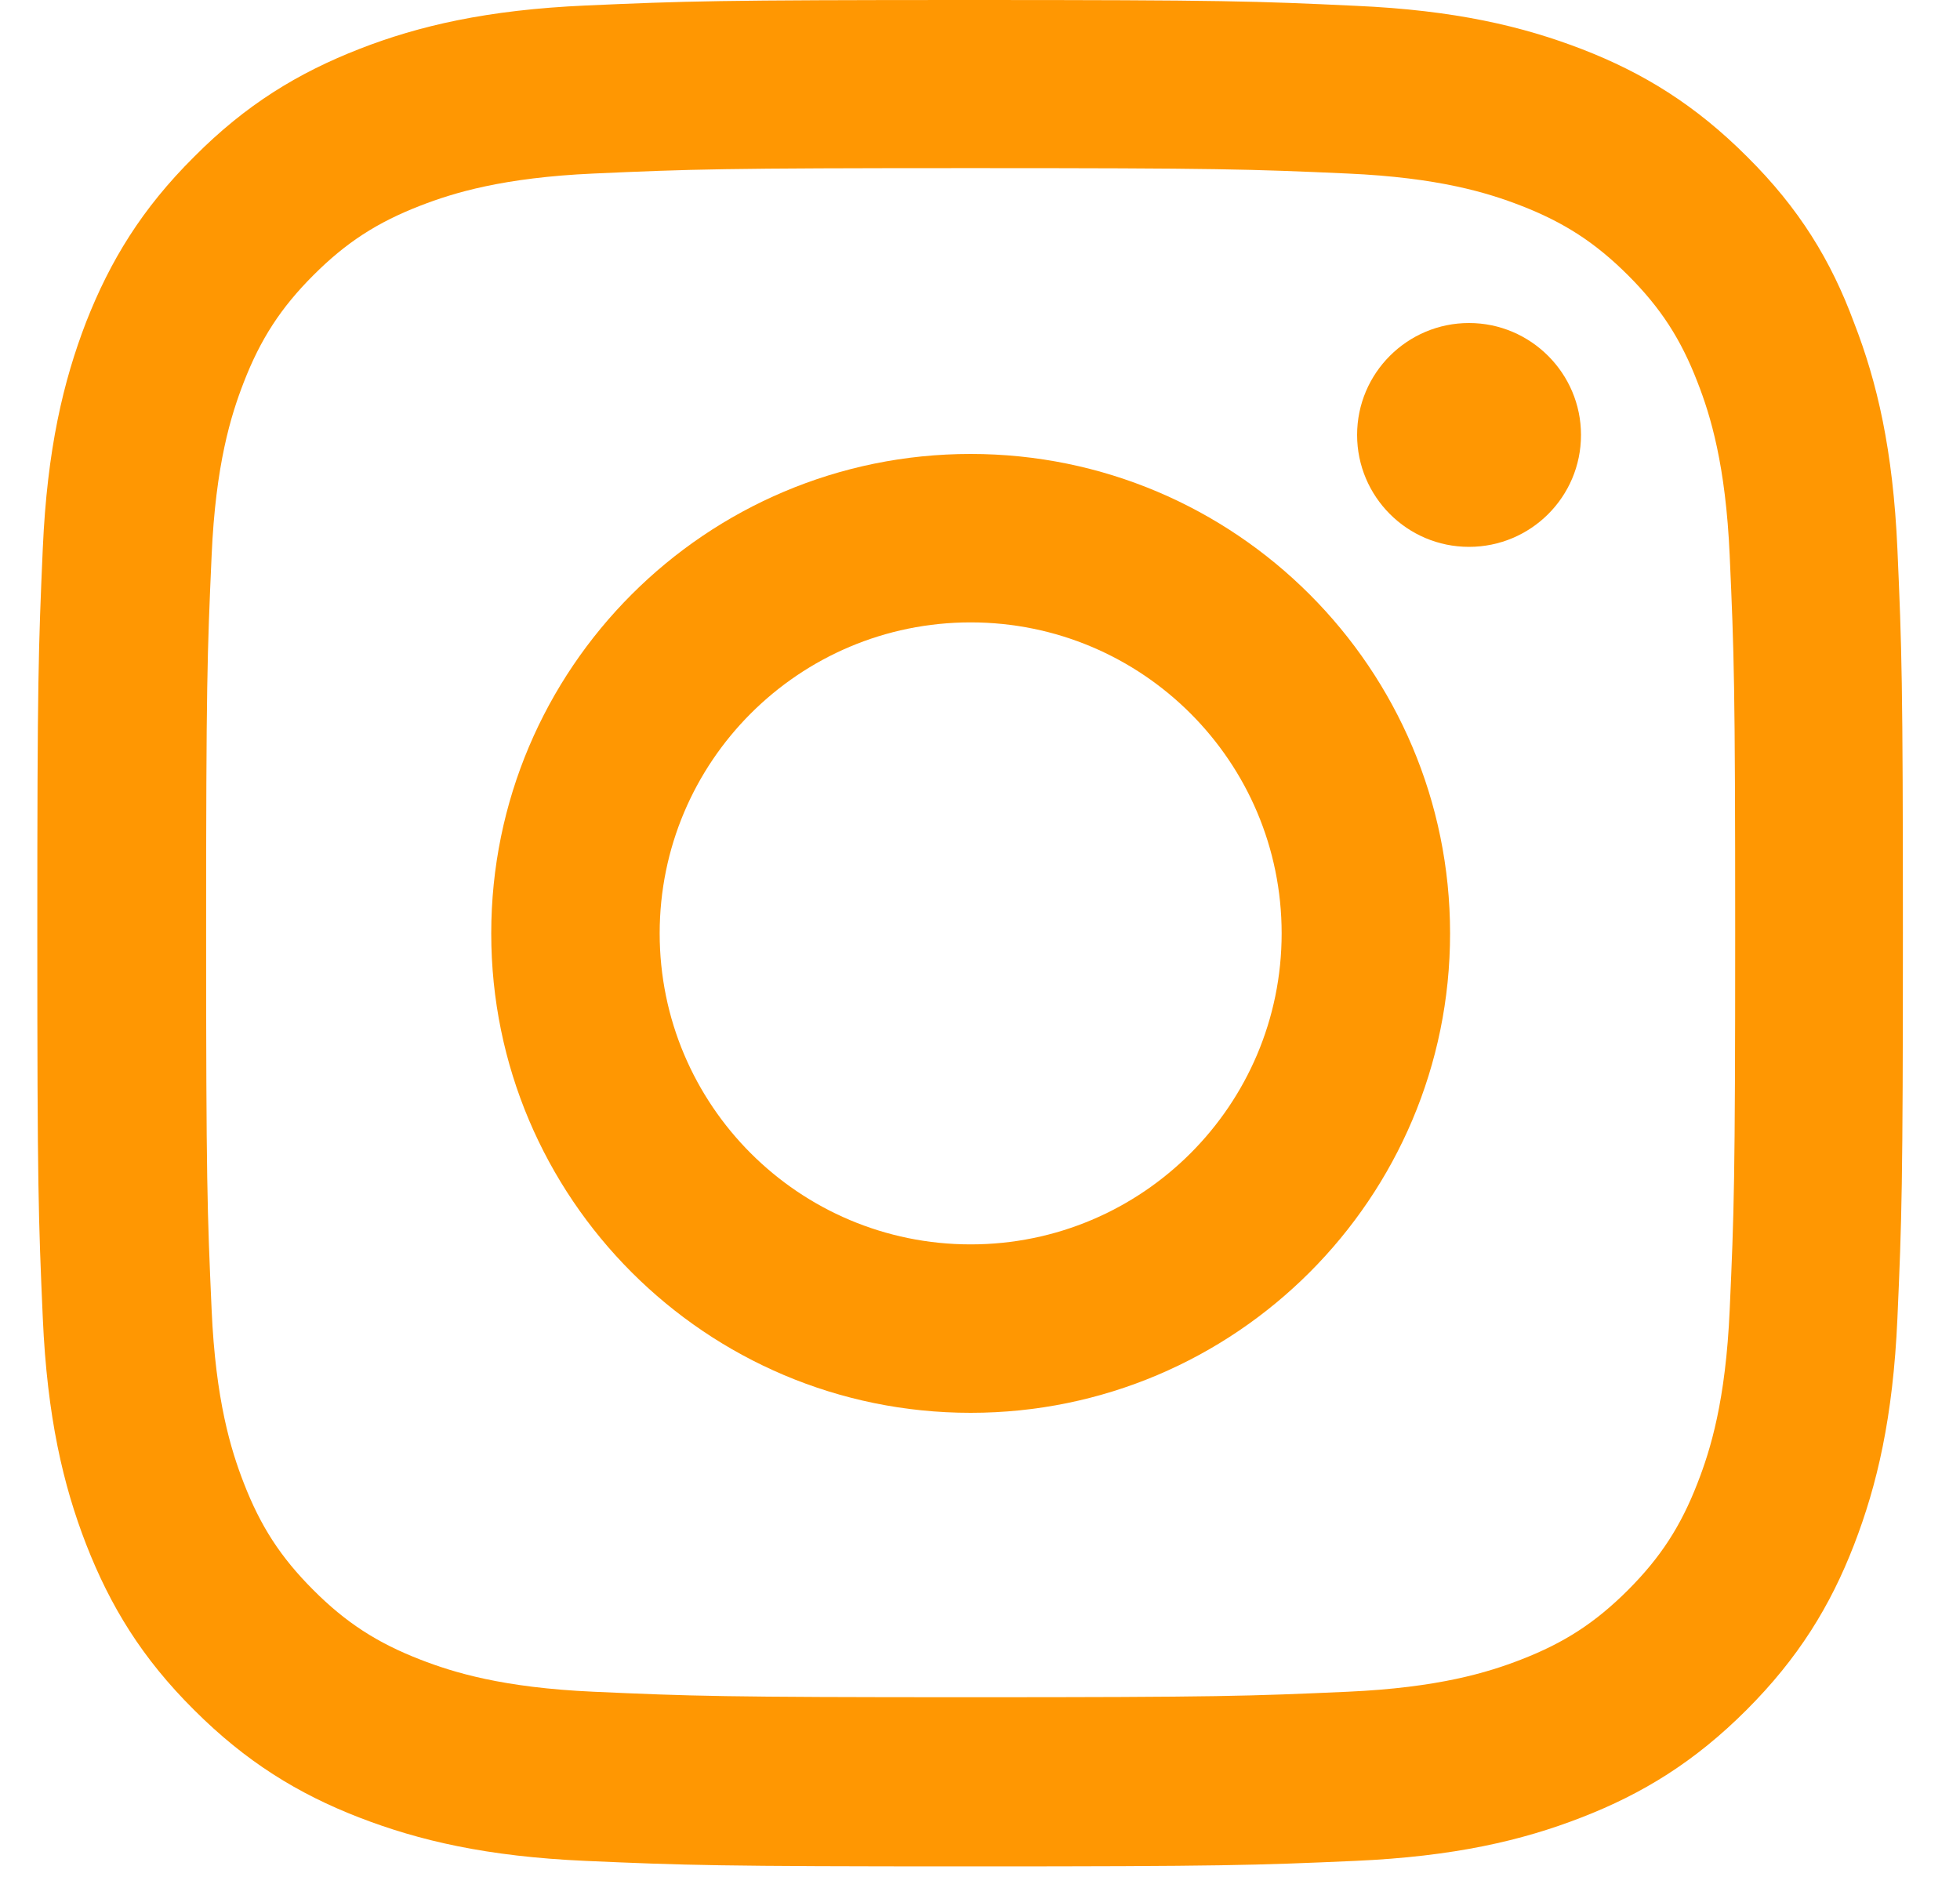 <svg width="30" height="29" viewBox="0 0 30 29" fill="none" xmlns="http://www.w3.org/2000/svg">
<g clip-path="url(#clip0_149_148)">
<path d="M14.857 2.573C18.674 2.573 19.126 2.589 20.627 2.656C22.022 2.718 22.776 2.952 23.278 3.147C23.942 3.404 24.422 3.717 24.919 4.213C25.421 4.715 25.728 5.19 25.984 5.854C26.18 6.356 26.414 7.115 26.475 8.504C26.542 10.011 26.559 10.463 26.559 14.275C26.559 18.091 26.542 18.544 26.475 20.045C26.414 21.44 26.18 22.193 25.984 22.695C25.728 23.359 25.415 23.839 24.919 24.336C24.416 24.838 23.942 25.145 23.278 25.402C22.776 25.597 22.017 25.831 20.627 25.893C19.12 25.96 18.669 25.977 14.857 25.977C11.04 25.977 10.588 25.96 9.087 25.893C7.692 25.831 6.939 25.597 6.436 25.402C5.772 25.145 5.292 24.833 4.796 24.336C4.294 23.834 3.987 23.359 3.73 22.695C3.535 22.193 3.3 21.434 3.239 20.045C3.172 18.538 3.155 18.086 3.155 14.275C3.155 10.458 3.172 10.006 3.239 8.504C3.3 7.109 3.535 6.356 3.73 5.854C3.987 5.19 4.299 4.71 4.796 4.213C5.298 3.711 5.772 3.404 6.436 3.147C6.939 2.952 7.698 2.718 9.087 2.656C10.588 2.589 11.04 2.573 14.857 2.573ZM14.857 0C10.979 0 10.493 0.017 8.97 0.084C7.452 0.151 6.408 0.396 5.504 0.748C4.561 1.116 3.763 1.602 2.971 2.4C2.173 3.192 1.687 3.99 1.319 4.927C0.968 5.837 0.722 6.875 0.655 8.393C0.588 9.922 0.571 10.407 0.571 14.286C0.571 18.164 0.588 18.65 0.655 20.173C0.722 21.691 0.968 22.734 1.319 23.638C1.687 24.581 2.173 25.38 2.971 26.172C3.763 26.964 4.561 27.455 5.499 27.818C6.408 28.17 7.446 28.415 8.964 28.482C10.488 28.549 10.973 28.566 14.851 28.566C18.73 28.566 19.215 28.549 20.739 28.482C22.257 28.415 23.3 28.17 24.204 27.818C25.142 27.455 25.94 26.964 26.732 26.172C27.524 25.38 28.016 24.581 28.378 23.644C28.73 22.734 28.975 21.696 29.042 20.179C29.109 18.655 29.126 18.17 29.126 14.291C29.126 10.413 29.109 9.927 29.042 8.404C28.975 6.886 28.73 5.843 28.378 4.939C28.027 3.99 27.541 3.192 26.743 2.4C25.951 1.607 25.153 1.116 24.215 0.753C23.306 0.402 22.268 0.156 20.75 0.089C19.221 0.017 18.735 0 14.857 0Z" fill="#FF9702"/>
<path d="M14.857 6.948C10.806 6.948 7.519 10.234 7.519 14.286C7.519 18.337 10.806 21.624 14.857 21.624C18.908 21.624 22.195 18.337 22.195 14.286C22.195 10.234 18.908 6.948 14.857 6.948ZM14.857 19.046C12.229 19.046 10.097 16.914 10.097 14.286C10.097 11.657 12.229 9.526 14.857 9.526C17.485 9.526 19.617 11.657 19.617 14.286C19.617 16.914 17.485 19.046 14.857 19.046Z" fill="#FF9702"/>
<path d="M24.199 6.657C24.199 7.606 23.429 8.37 22.485 8.37C21.537 8.37 20.772 7.6 20.772 6.657C20.772 5.709 21.542 4.944 22.485 4.944C23.429 4.944 24.199 5.714 24.199 6.657Z" fill="#FF9702"/>
</g>
<defs>
<clipPath id="clip0_149_148">
<rect width="28.571" height="28.571" fill="white" transform="translate(0.571)"/>
</clipPath>
</defs>
</svg>
